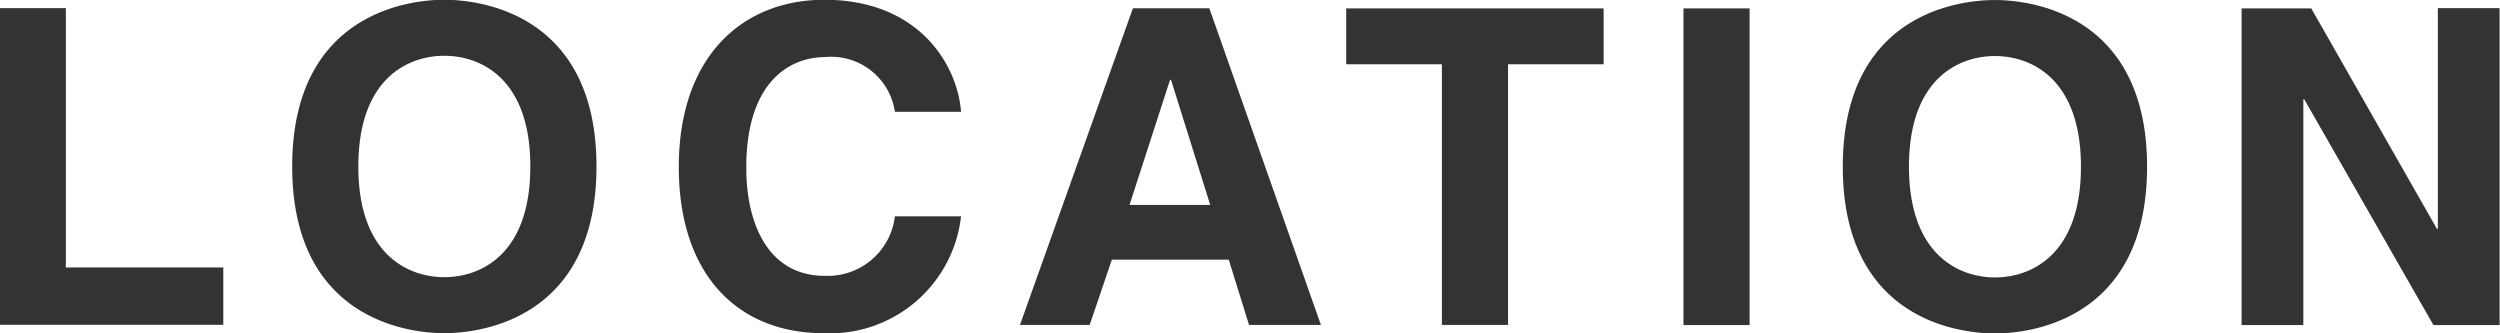 <svg xmlns="http://www.w3.org/2000/svg" width="85.032" height="11.343" viewBox="0 0 85.032 11.343">
  <defs>
    <style>
      .cls-1 {
        fill: #333;
        fill-rule: evenodd;
      }
    </style>
  </defs>
  <path id="nav_location.svg" class="cls-1" d="M901.056,91.246h-2.249v10.77h7.6v-1.95h-5.355v-8.82Zm7.694,5.385c0,5.055,3.75,5.67,5.175,5.67s5.175-.615,5.175-5.67-3.75-5.67-5.175-5.67S908.75,91.576,908.75,96.631Zm2.25,0c0-3.015,1.71-3.765,2.925-3.765s2.925,0.75,2.925,3.765-1.71,3.765-2.925,3.765S911,99.646,911,96.631Zm20.5-1.86c-0.12-1.59-1.425-3.81-4.65-3.81-2.775,0-4.95,1.92-4.95,5.685,0,3.72,2.055,5.655,4.92,5.655a4.485,4.485,0,0,0,4.68-3.975h-2.25a2.3,2.3,0,0,1-2.385,2.025c-1.905,0-2.67-1.74-2.67-3.675,0-3.045,1.59-3.765,2.67-3.765a2.19,2.19,0,0,1,2.385,1.86h2.25ZM936.63,99.8h3.975l0.69,2.22h2.445l-3.795-10.77h-2.6l-3.84,10.77h2.37Zm1.98-6.12h0.03l1.335,4.26H937.23Zm11.491-.525h3.255v-1.9H944.6v1.9h3.255v8.865h2.25V93.151Zm8.22-1.9h-2.25v10.77h2.25V91.246Zm3.17,5.385c0,5.055,3.75,5.67,5.175,5.67s5.174-.615,5.174-5.67-3.749-5.67-5.174-5.67S961.491,91.576,961.491,96.631Zm2.25,0c0-3.015,1.71-3.765,2.925-3.765s2.925,0.75,2.925,3.765-1.71,3.765-2.925,3.765S963.741,99.646,963.741,96.631Zm17.992,2.115H981.7l-4.275-7.5h-2.37v10.77h2.1v-7.68h0.03l4.395,7.68h2.25V91.246h-2.1v7.5Z" transform="translate(-898.812 -90.969)"/>
</svg>
